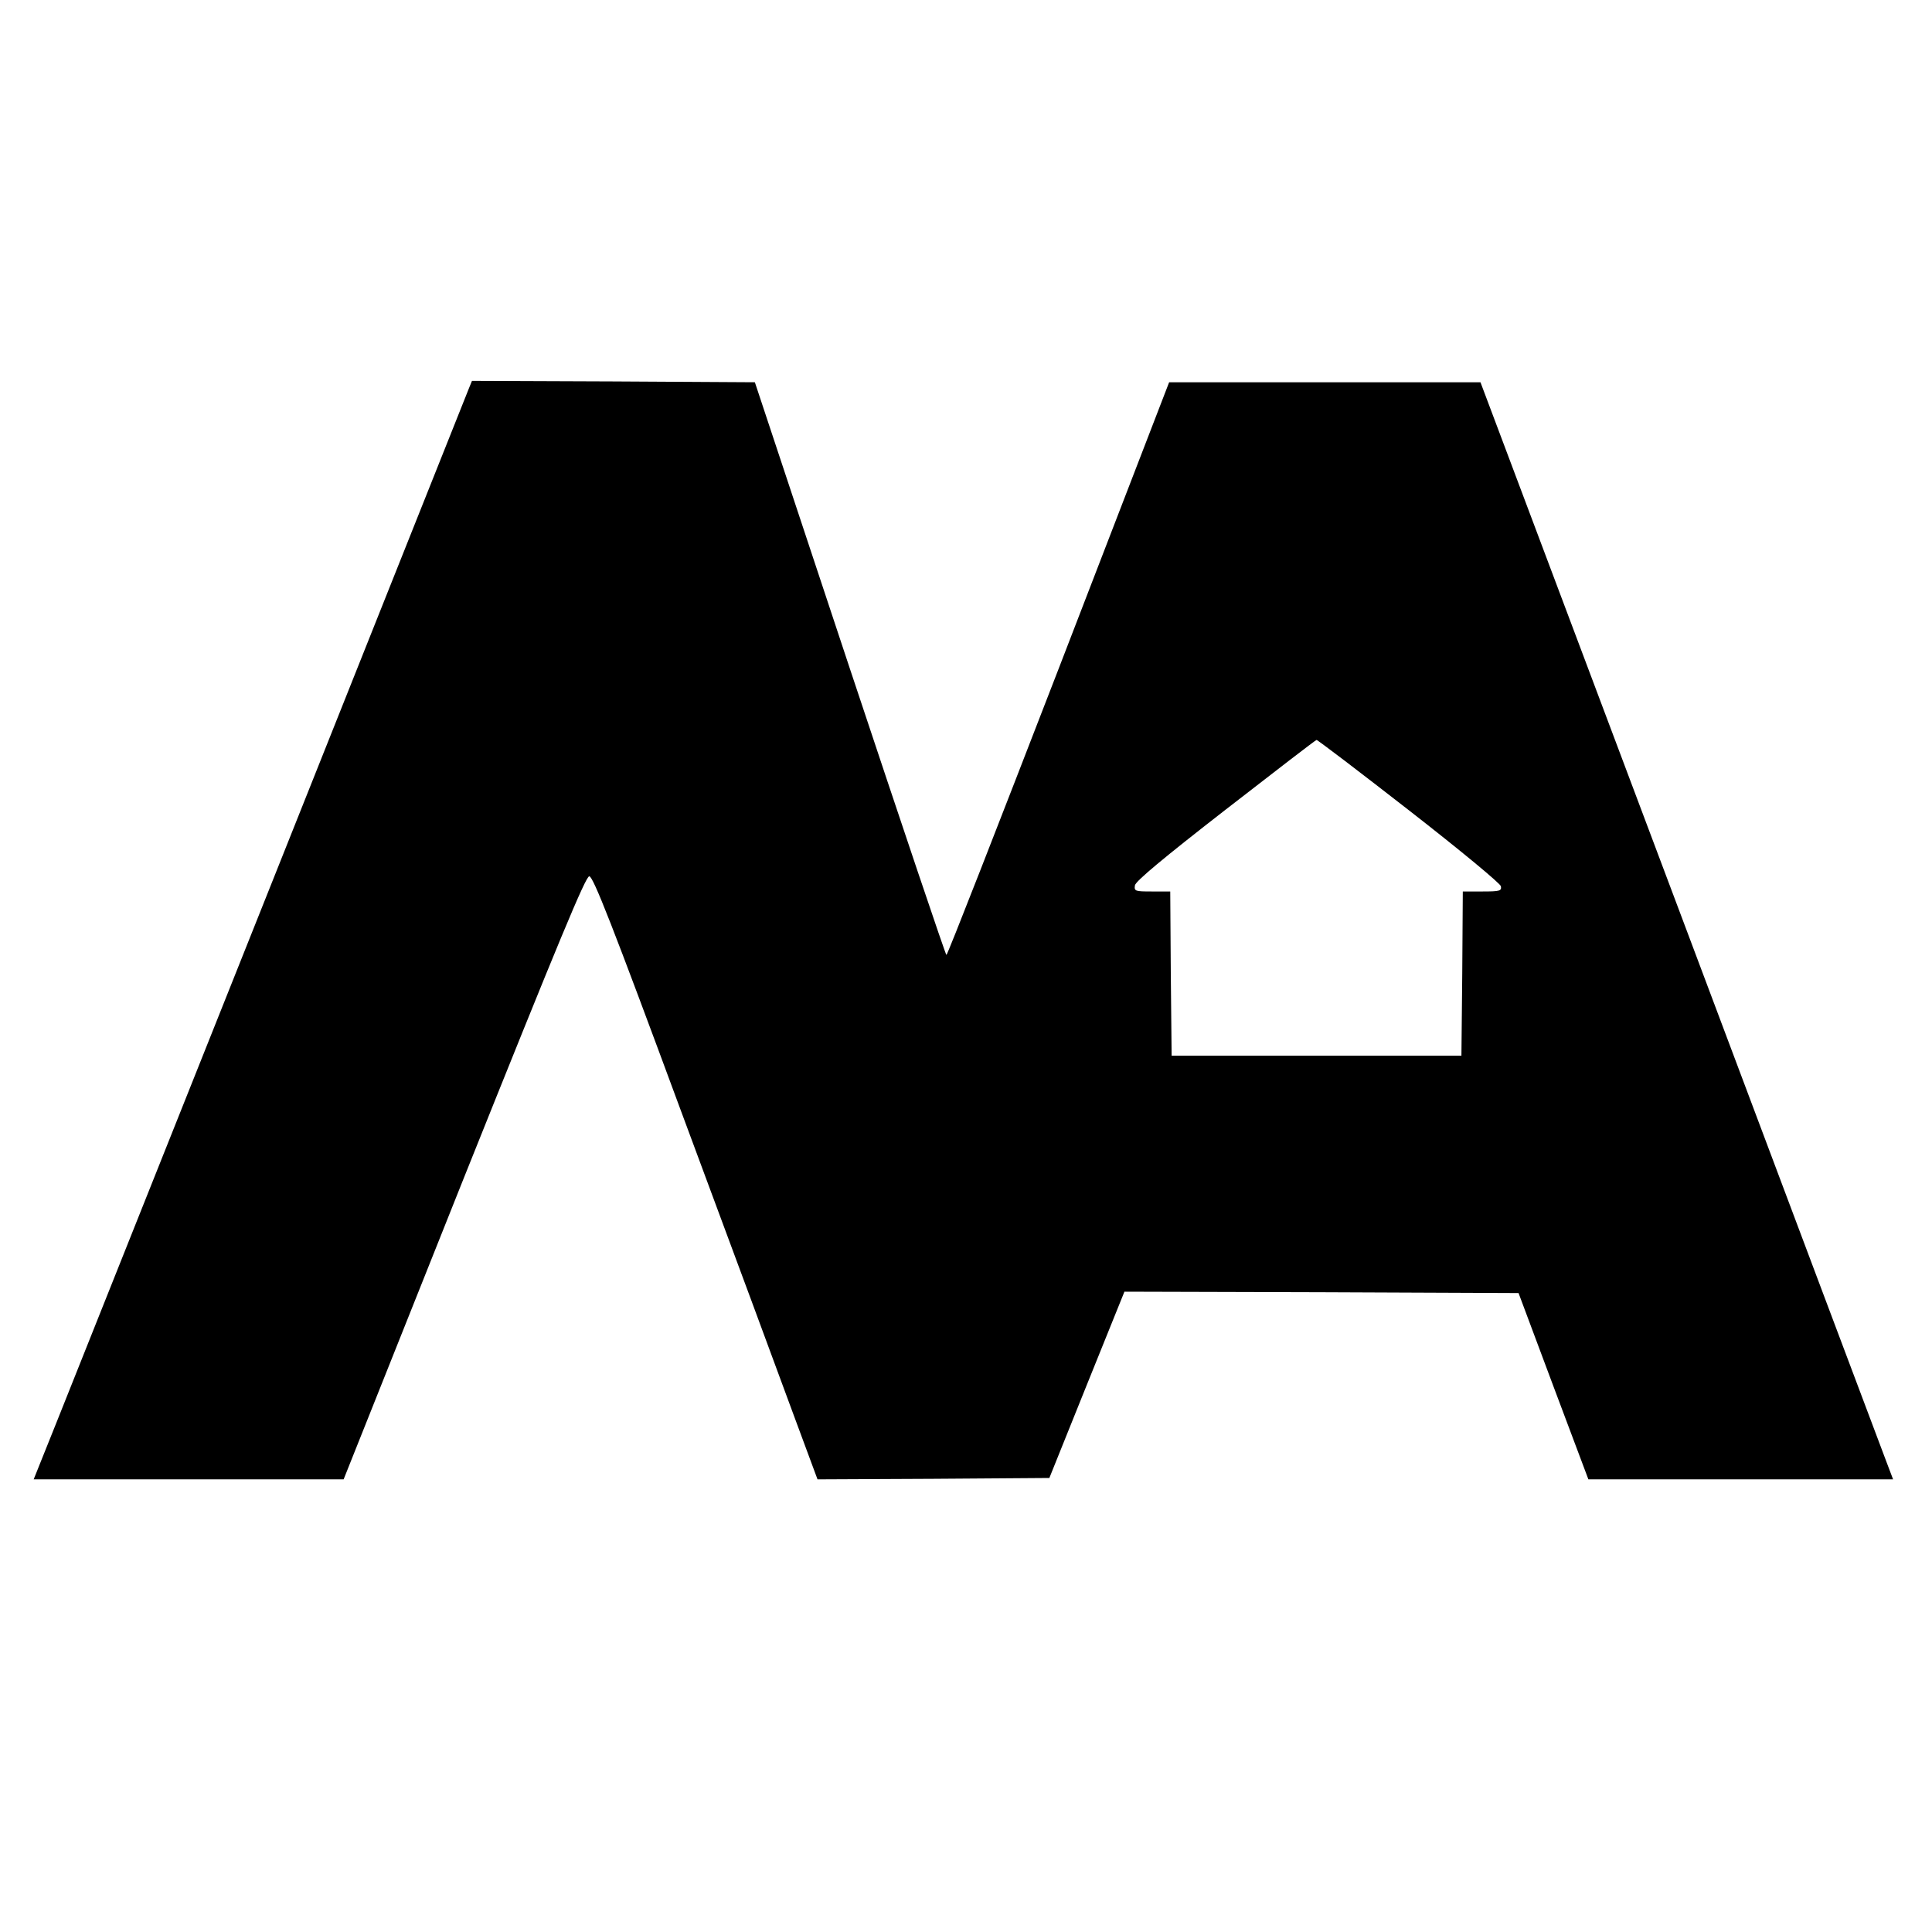 <?xml version="1.0" standalone="no"?>
<!DOCTYPE svg PUBLIC "-//W3C//DTD SVG 20010904//EN"
 "http://www.w3.org/TR/2001/REC-SVG-20010904/DTD/svg10.dtd">
<svg version="1.0" xmlns="http://www.w3.org/2000/svg"
 width="700pt" height="700pt" viewBox="0 0 700 700"
 preserveAspectRatio="xMidYMid meet">
<g transform="translate(0,700) scale(0.1,-0.1)"
fill="#000000" stroke="none">
<path d="M1701 5598 c-13 -33 -1393 -3494 -1494 -3746 l-85 -212 561 0 562 0
436 1093 c347 866 441 1092 454 1092 14 0 81 -170 336 -860 176 -473 358 -965
405 -1093 l86 -232 420 2 420 3 136 338 136 337 714 -2 714 -3 126 -337 127
-338 552 0 552 0 -22 58 c-12 31 -348 925 -747 1987 l-726 1930 -564 0 -564 0
-400 -1037 c-221 -571 -403 -1038 -407 -1038 -3 0 -160 467 -350 1038 l-344
1037 -513 3 -512 2 -9 -22z m3404 -1534 c190 -148 331 -265 333 -275 3 -17 -4
-19 -67 -19 l-71 0 -2 -297 -3 -298 -525 0 -525 0 -3 298 -2 297 -66 0 c-61 0
-65 1 -62 22 2 15 103 99 328 274 179 139 327 253 330 253 3 1 154 -114 335
-255z"/>
</g>
</svg>
